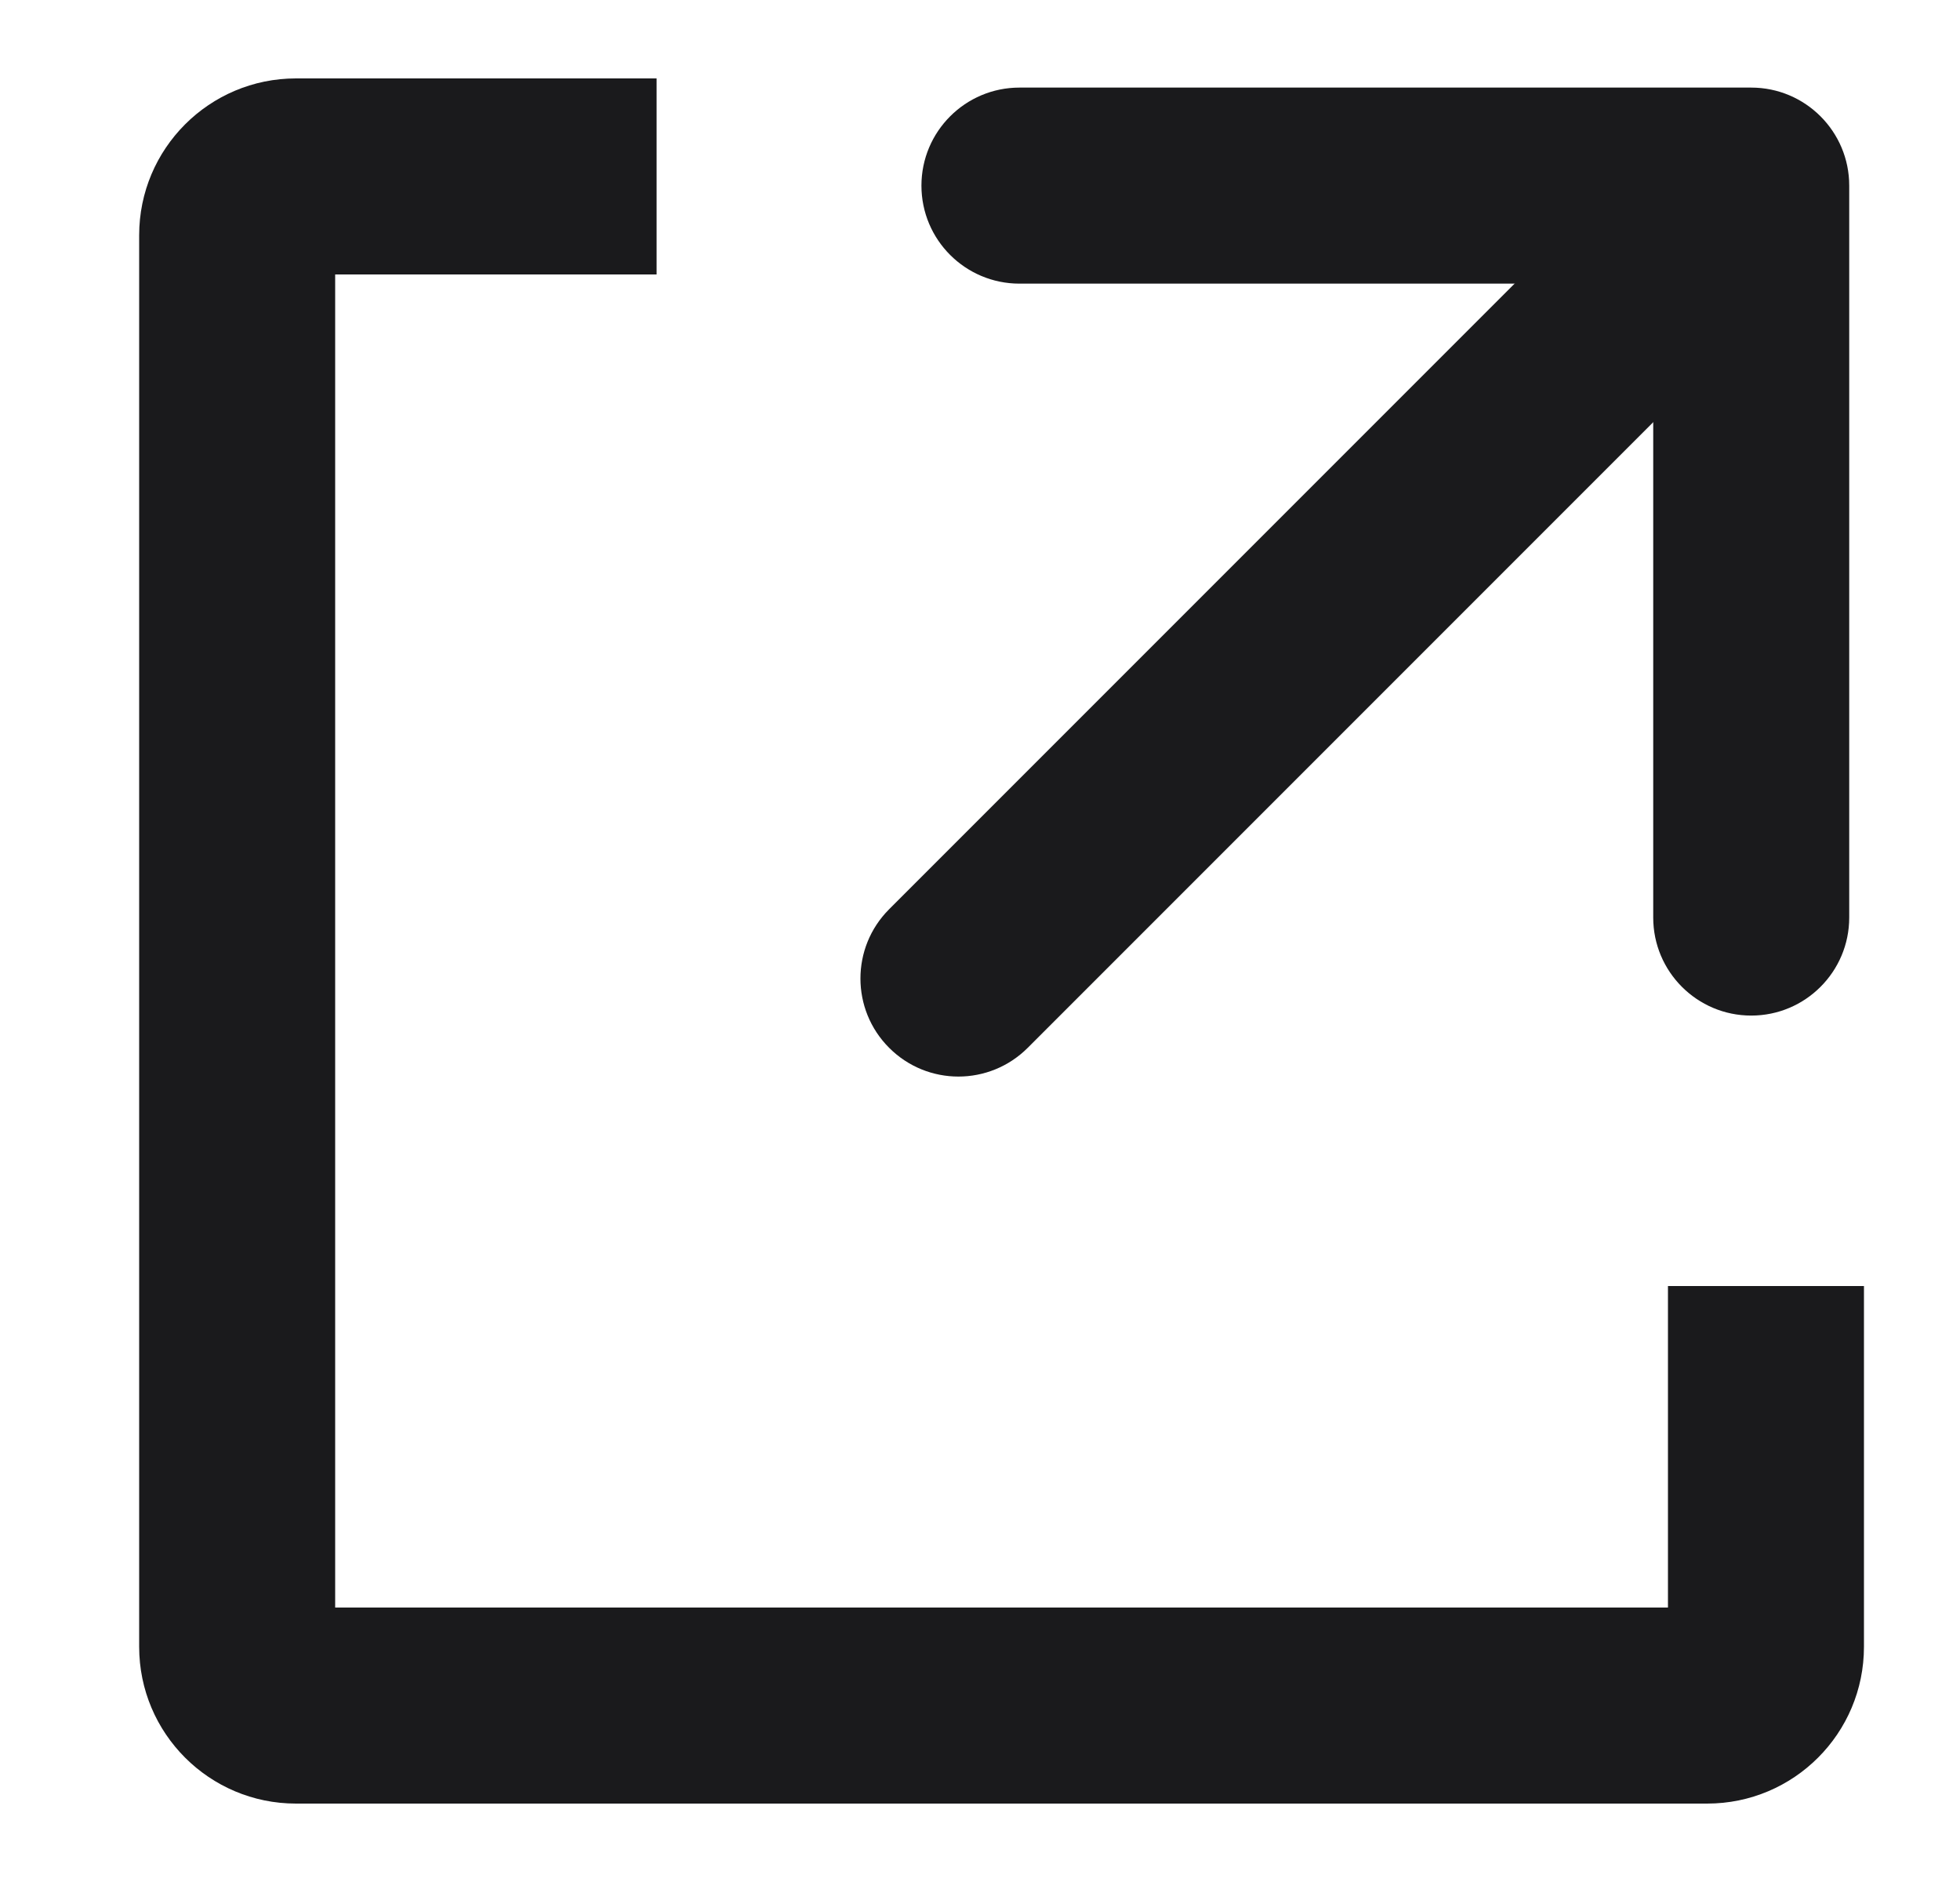 <svg width="25" height="24" viewBox="0 0 25 24" fill="none" xmlns="http://www.w3.org/2000/svg">
<path fill-rule="evenodd" clip-rule="evenodd" d="M8.375 1H3.775C2.671 1 1.775 1.895 1.775 3V21C1.775 22.105 2.671 23 3.775 23H21.775C22.88 23 23.775 22.105 23.775 21V16.4H21.275V20.5H4.275V3.5H8.375V1Z" fill="#1A1A1C"/>
<g clip-path="url(#clip0_6340_71419)">
<path fill-rule="evenodd" clip-rule="evenodd" d="M22.337 12.951C21.647 12.951 21.087 12.391 21.087 11.701V3.617H13.003C12.313 3.617 11.753 3.058 11.753 2.367C11.753 1.677 12.313 1.117 13.003 1.117H22.337C23.027 1.117 23.587 1.677 23.587 2.367V11.701C23.587 12.391 23.027 12.951 22.337 12.951Z" fill="#1A1A1C"/>
<path fill-rule="evenodd" clip-rule="evenodd" d="M11.341 13.362C10.853 12.874 10.853 12.083 11.341 11.595L20.675 2.261C21.163 1.773 21.954 1.773 22.442 2.261C22.931 2.749 22.931 3.54 22.442 4.029L13.109 13.362C12.62 13.851 11.829 13.851 11.341 13.362Z" fill="#1A1A1C"/>
</g>
<defs>
<clipPath id="clip0_6340_71419">
<rect width="13.2" height="13.2" fill="white" transform="translate(10.575 1)"/>
</clipPath>
</defs>
</svg>
